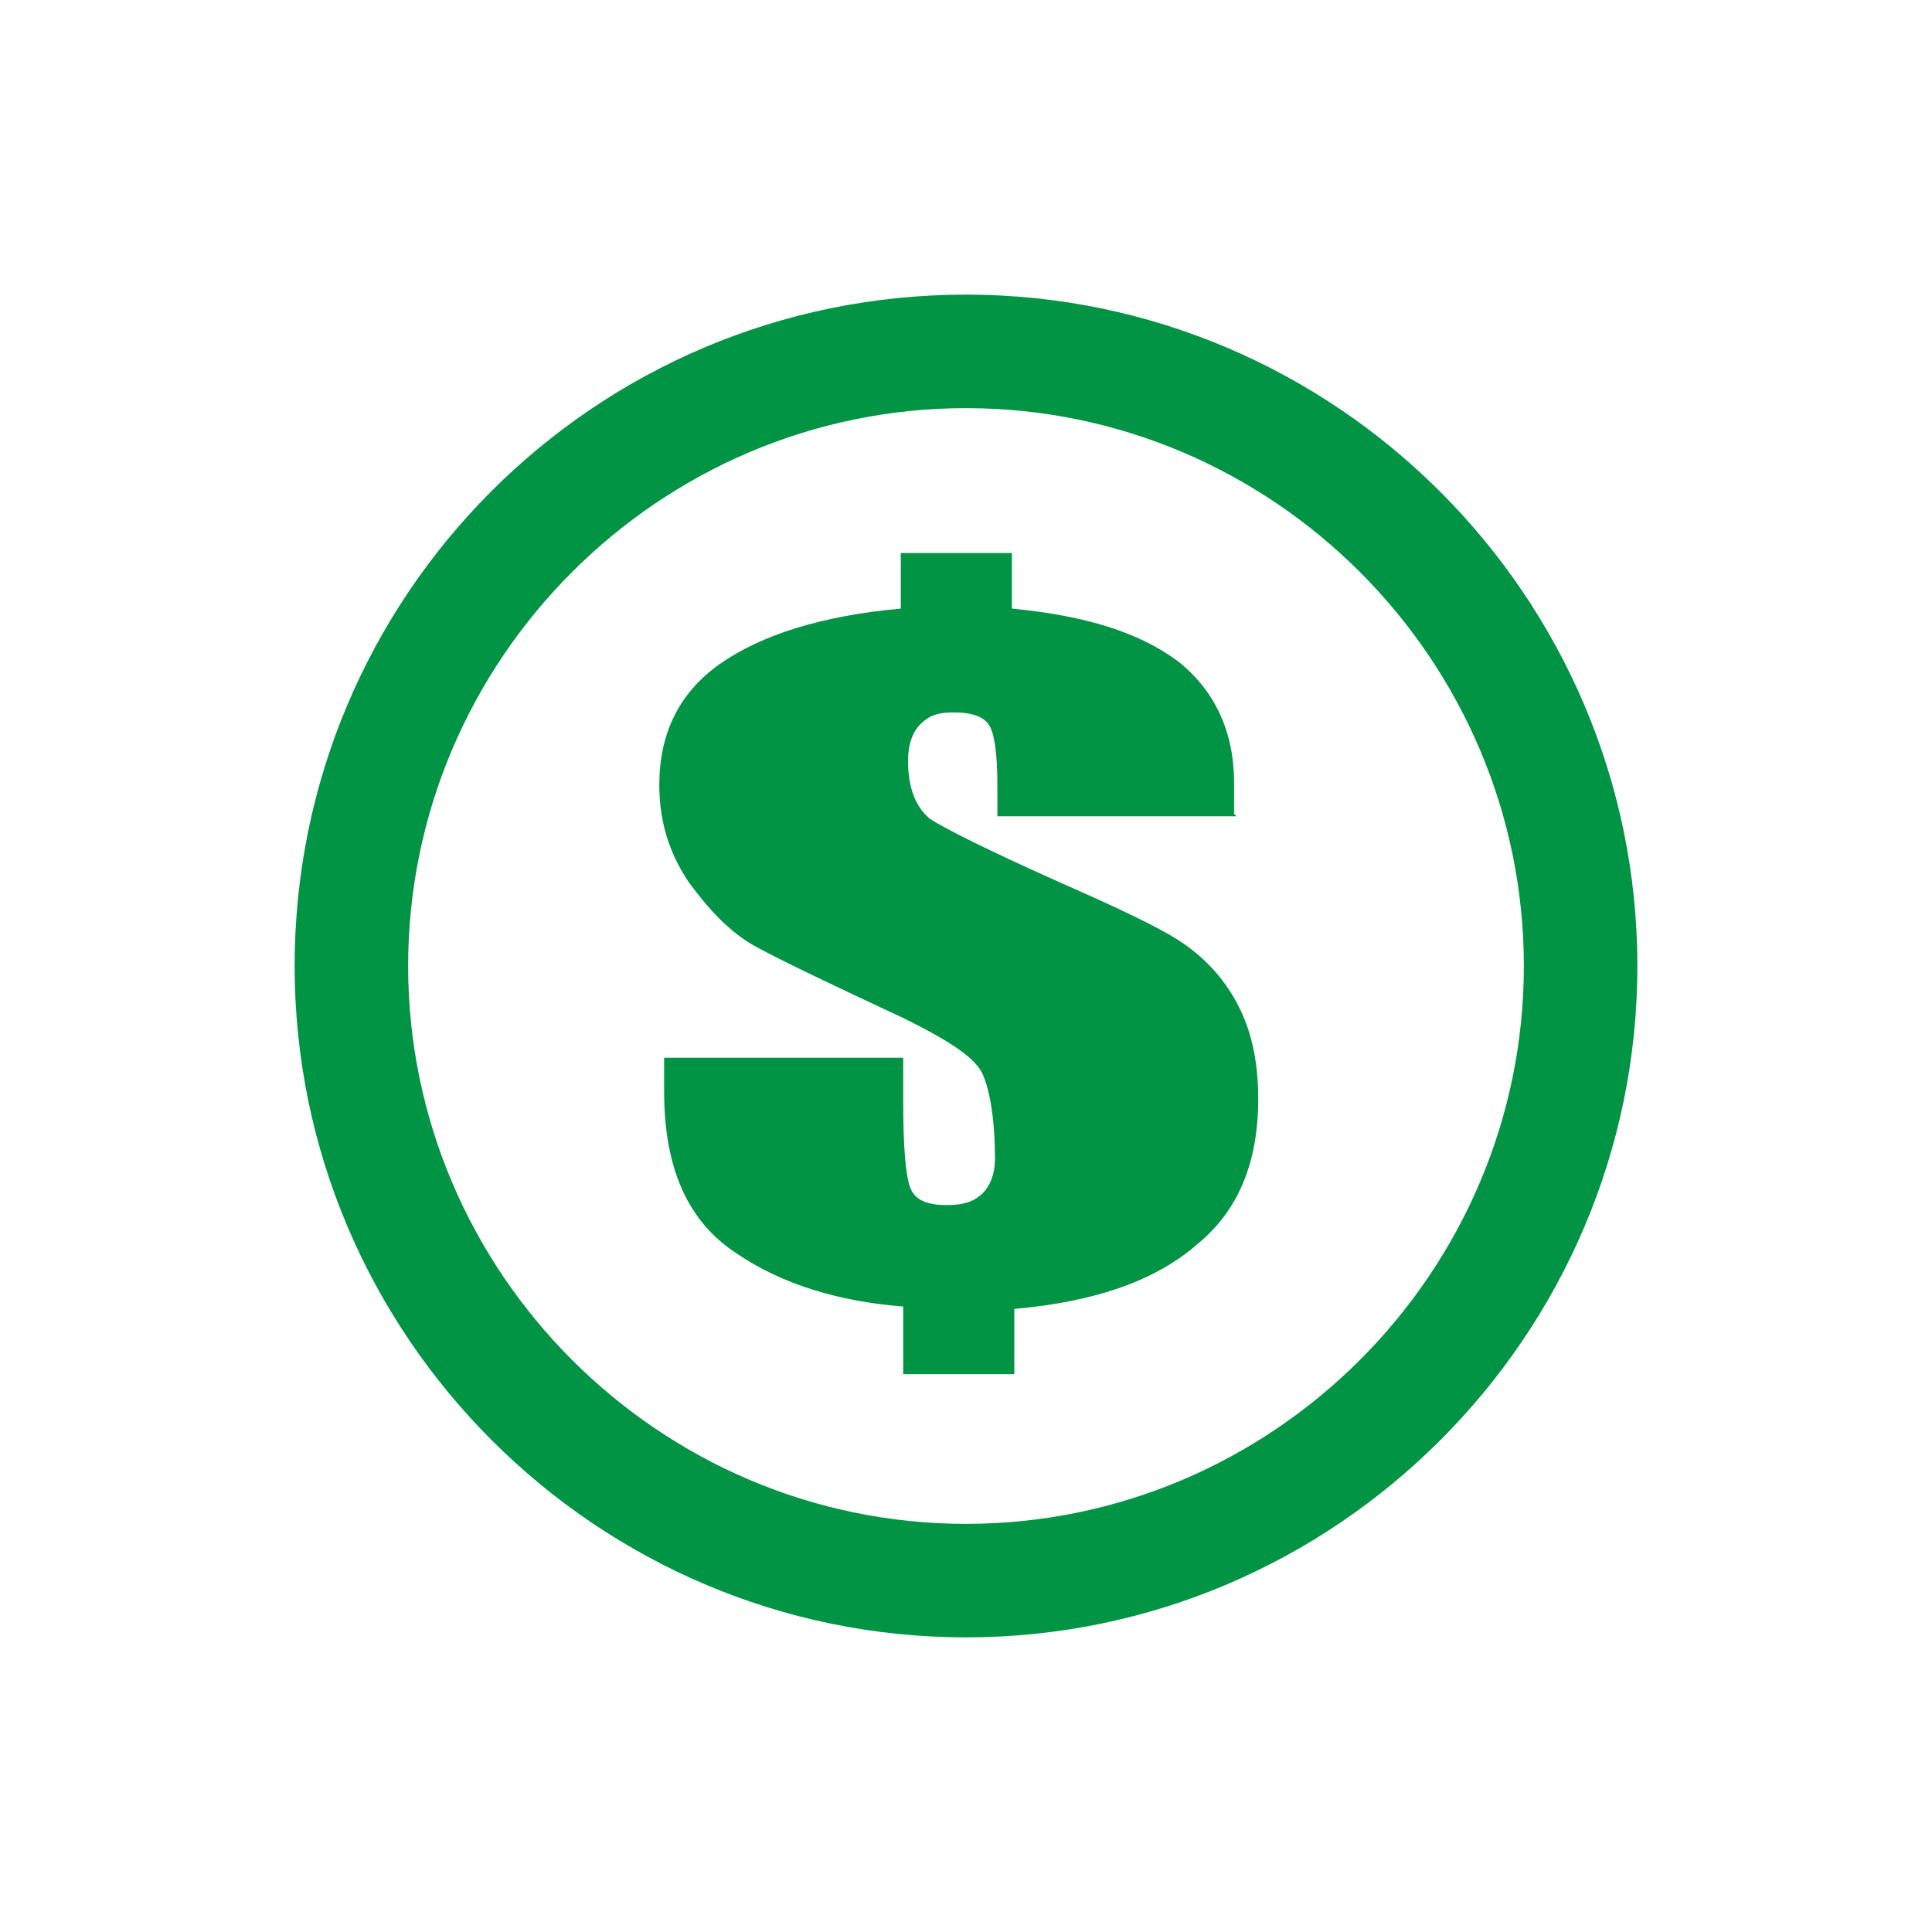 <?xml version="1.0" encoding="UTF-8"?>
<svg id="Layer_1" xmlns="http://www.w3.org/2000/svg" version="1.1" viewBox="0 0 80 80">
  <!-- Generator: Adobe Illustrator 29.2.1, SVG Export Plug-In . SVG Version: 2.1.0 Build 116)  -->
  <defs>
    <style>
      .st0 {
        fill: #009444;
      }
    </style>
  </defs>
  <path class="st0" d="M51.2,33.8h-9.9v-1.2c0-1.3-.1-2.1-.3-2.5-.2-.4-.7-.6-1.5-.6s-1.1.2-1.4.5c-.3.3-.5.8-.5,1.5,0,1.1.3,1.9.9,2.4.6.4,2.4,1.3,5.3,2.6,2.5,1.1,4.2,1.9,5.1,2.5.9.6,1.7,1.4,2.3,2.5.6,1.1.9,2.4.9,4,0,2.6-.8,4.6-2.5,6-1.7,1.5-4.2,2.4-7.6,2.7v2.7h-4.6v-2.8c-2.6-.2-5-.9-6.9-2.2-2-1.3-3-3.5-3-6.7v-1.4h9.9v1.8c0,1.9.1,3.1.3,3.6.2.5.7.7,1.5.7s1.2-.2,1.5-.5c.3-.3.5-.8.5-1.4,0-1.6-.2-2.8-.5-3.5-.3-.7-1.4-1.4-3.2-2.3-3-1.4-5.1-2.4-6.2-3-1.1-.6-2-1.6-2.8-2.7-.8-1.2-1.2-2.5-1.2-4,0-2.1.8-3.8,2.5-5,1.7-1.2,4.2-2,7.5-2.3v-2.3h4.6v2.3c3.1.3,5.3,1,6.9,2.2,1.5,1.2,2.3,2.9,2.3,5s0,.7,0,1.3Z"/>
  <path class="st0" d="M40,16.9c12.7,0,23.1,10.4,23.1,23.1s-10.4,23.1-23.1,23.1-23.1-10.4-23.1-23.1,10.4-23.1,23.1-23.1h0ZM40,12.2c-15.4,0-27.8,12.5-27.8,27.8s12.5,27.8,27.8,27.8,27.8-12.5,27.8-27.8-12.5-27.8-27.8-27.8h0Z"/>
</svg>